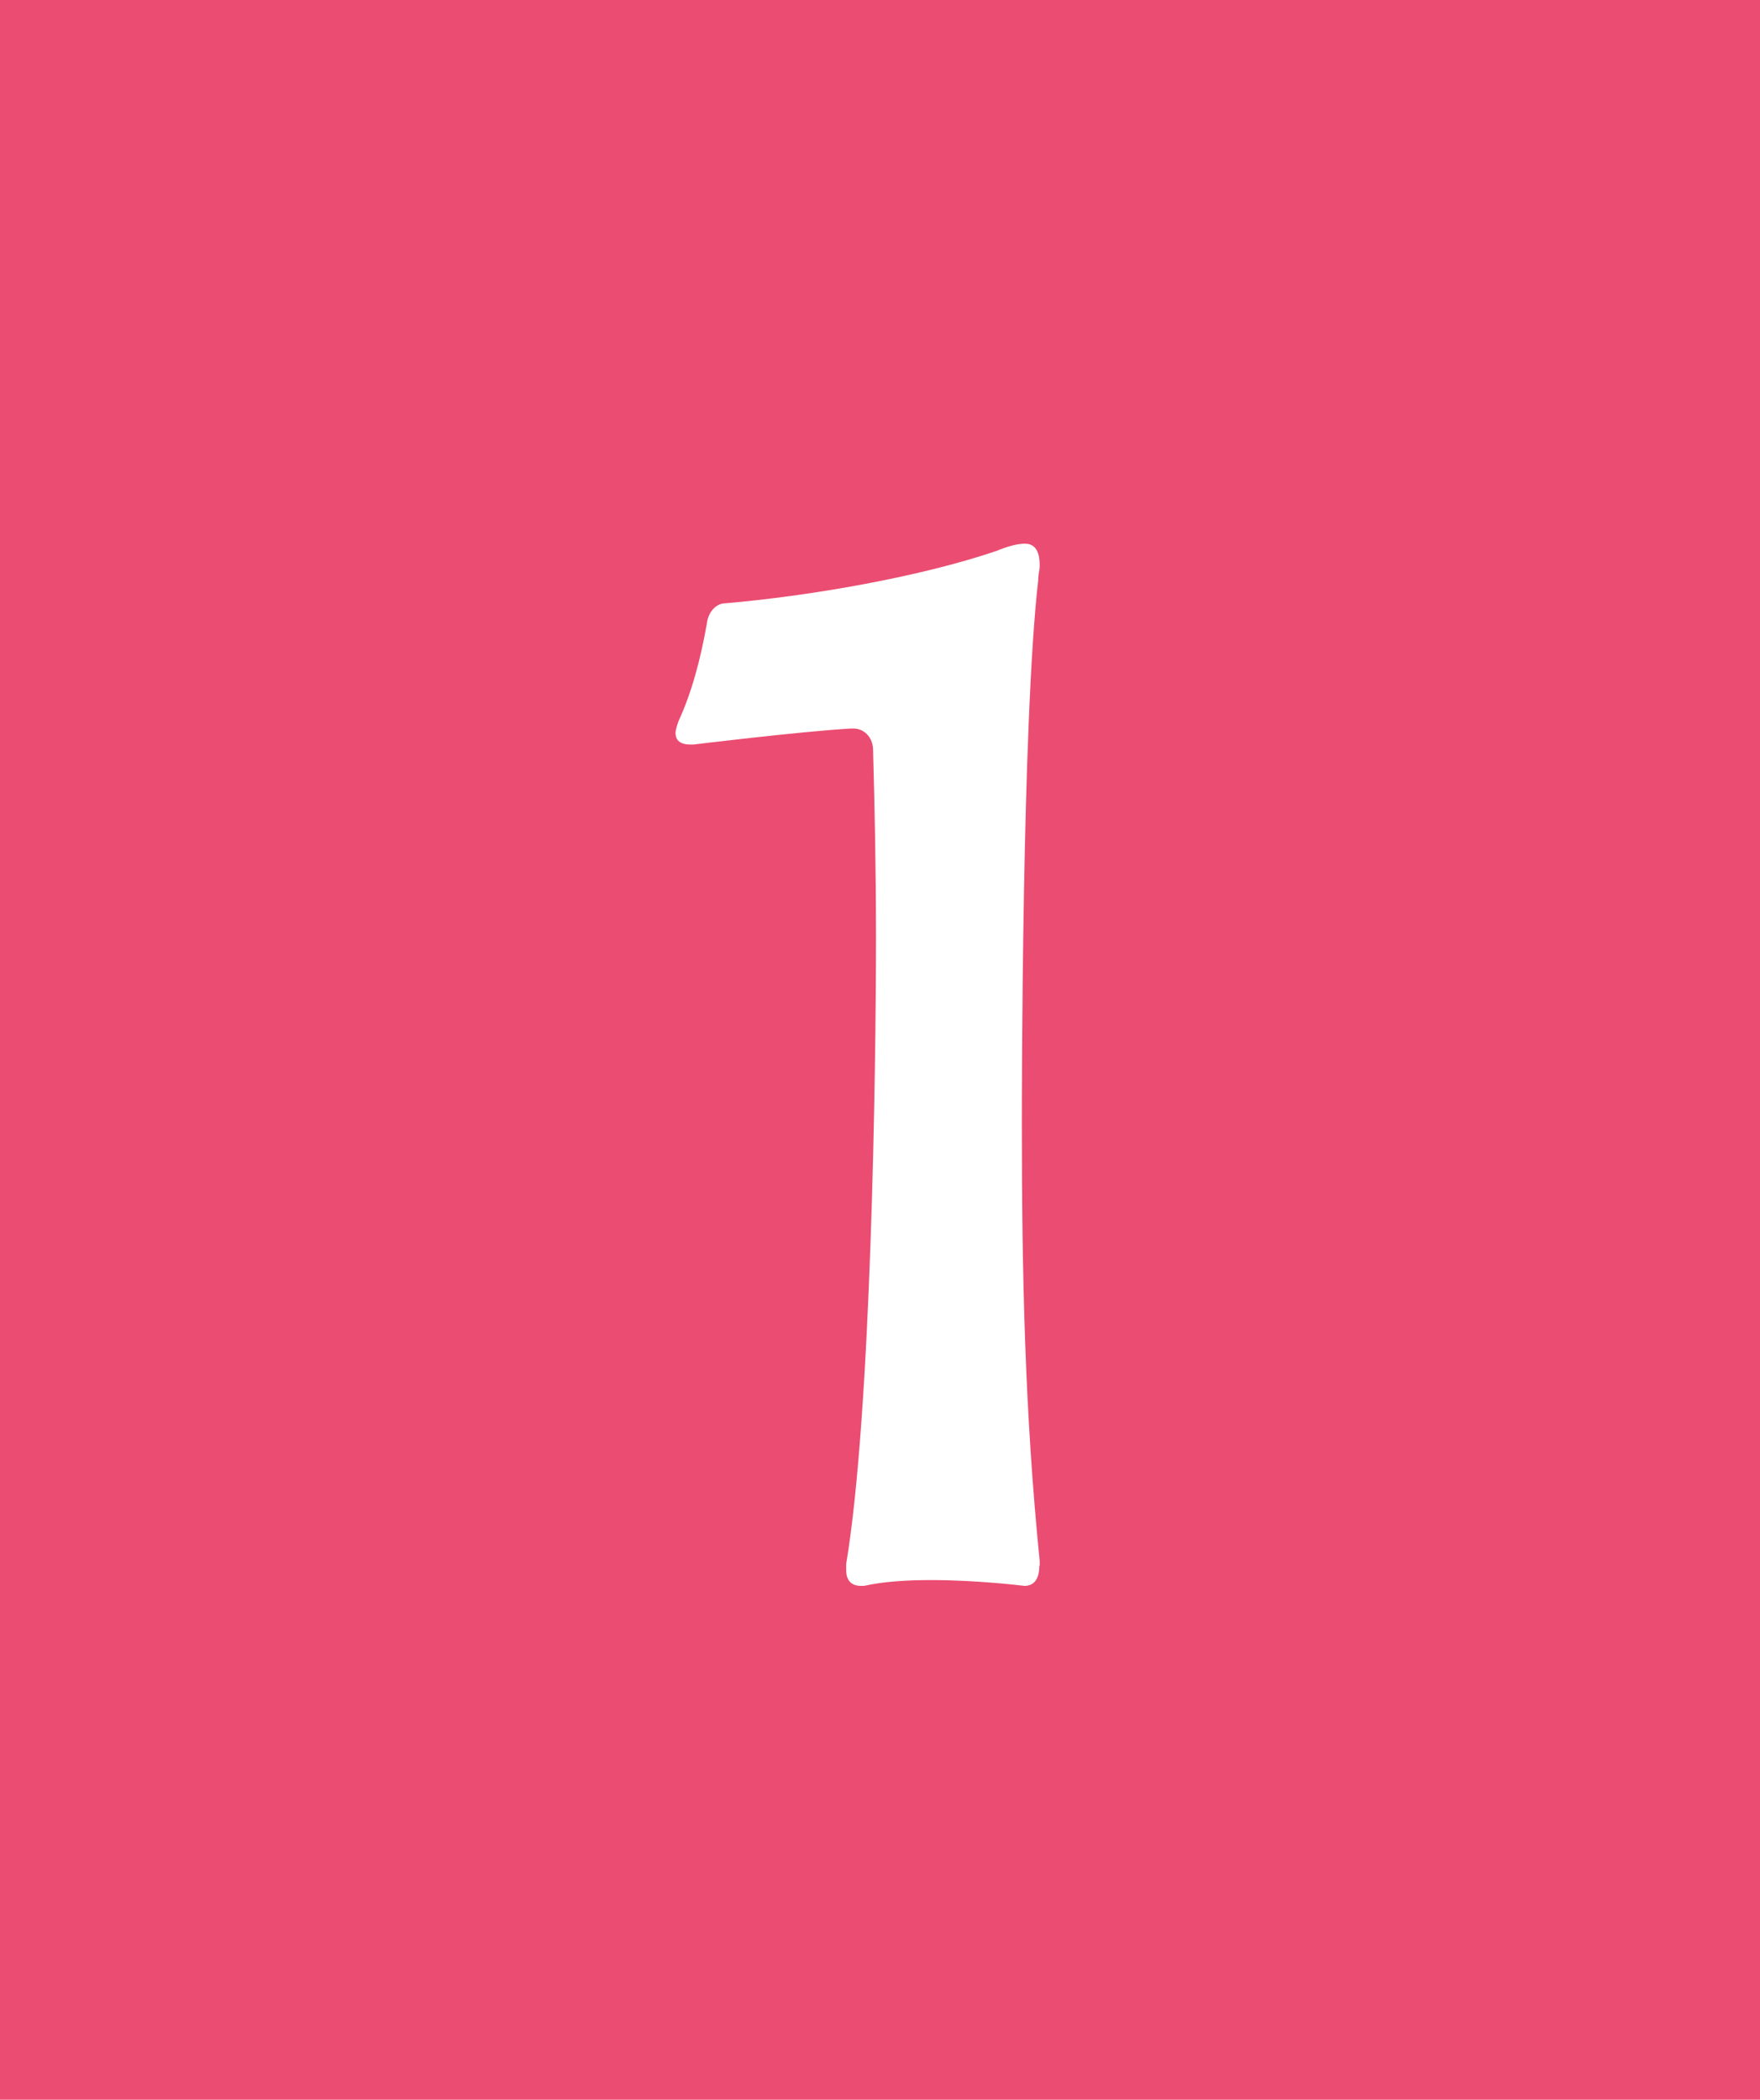 <?xml version="1.0" encoding="utf-8"?>
<!-- Generator: Adobe Illustrator 23.0.3, SVG Export Plug-In . SVG Version: 6.00 Build 0)  -->
<svg version="1.1" id="レイヤー_1" xmlns="http://www.w3.org/2000/svg" xmlns:xlink="http://www.w3.org/1999/xlink" x="0px"
	 y="0px" viewBox="0 0 48.38 57.7" style="enable-background:new 0 0 48.38 57.7;" xml:space="preserve">
<style type="text/css">
	.st0{fill:#EB4C71;}
	.st1{fill:#FFFFFF;}
</style>
<g>
	<rect class="st0" width="48.38" height="57.7"/>
	<g>
		<path class="st1" d="M28.57,43.02c0,0.44-0.2,0.56-0.41,0.56c0,0-1.26-0.16-2.57-0.16c-0.65,0-1.31,0.04-1.84,0.16h-0.08
			c-0.24,0-0.41-0.12-0.41-0.44v-0.16c0.69-4.12,0.82-13.6,0.82-17.24c0-1.92-0.04-3.68-0.08-5.12c0-0.4-0.29-0.6-0.53-0.6h-0.08
			c-1.39,0.08-4.33,0.44-4.33,0.44h-0.08c-0.29,0-0.41-0.12-0.41-0.32c0-0.08,0.04-0.2,0.08-0.32c0.37-0.8,0.61-1.72,0.78-2.68
			c0.04-0.36,0.29-0.56,0.49-0.56c2.33-0.2,5.35-0.72,7.47-1.44c0.29-0.12,0.57-0.2,0.78-0.2c0.25,0,0.41,0.16,0.41,0.6
			c0,0.12-0.04,0.24-0.04,0.4c-0.45,3.88-0.45,14.24-0.45,14.92c0,4.16,0.08,7.96,0.49,12.04V43.02z"/>
	</g>
</g>
</svg>
